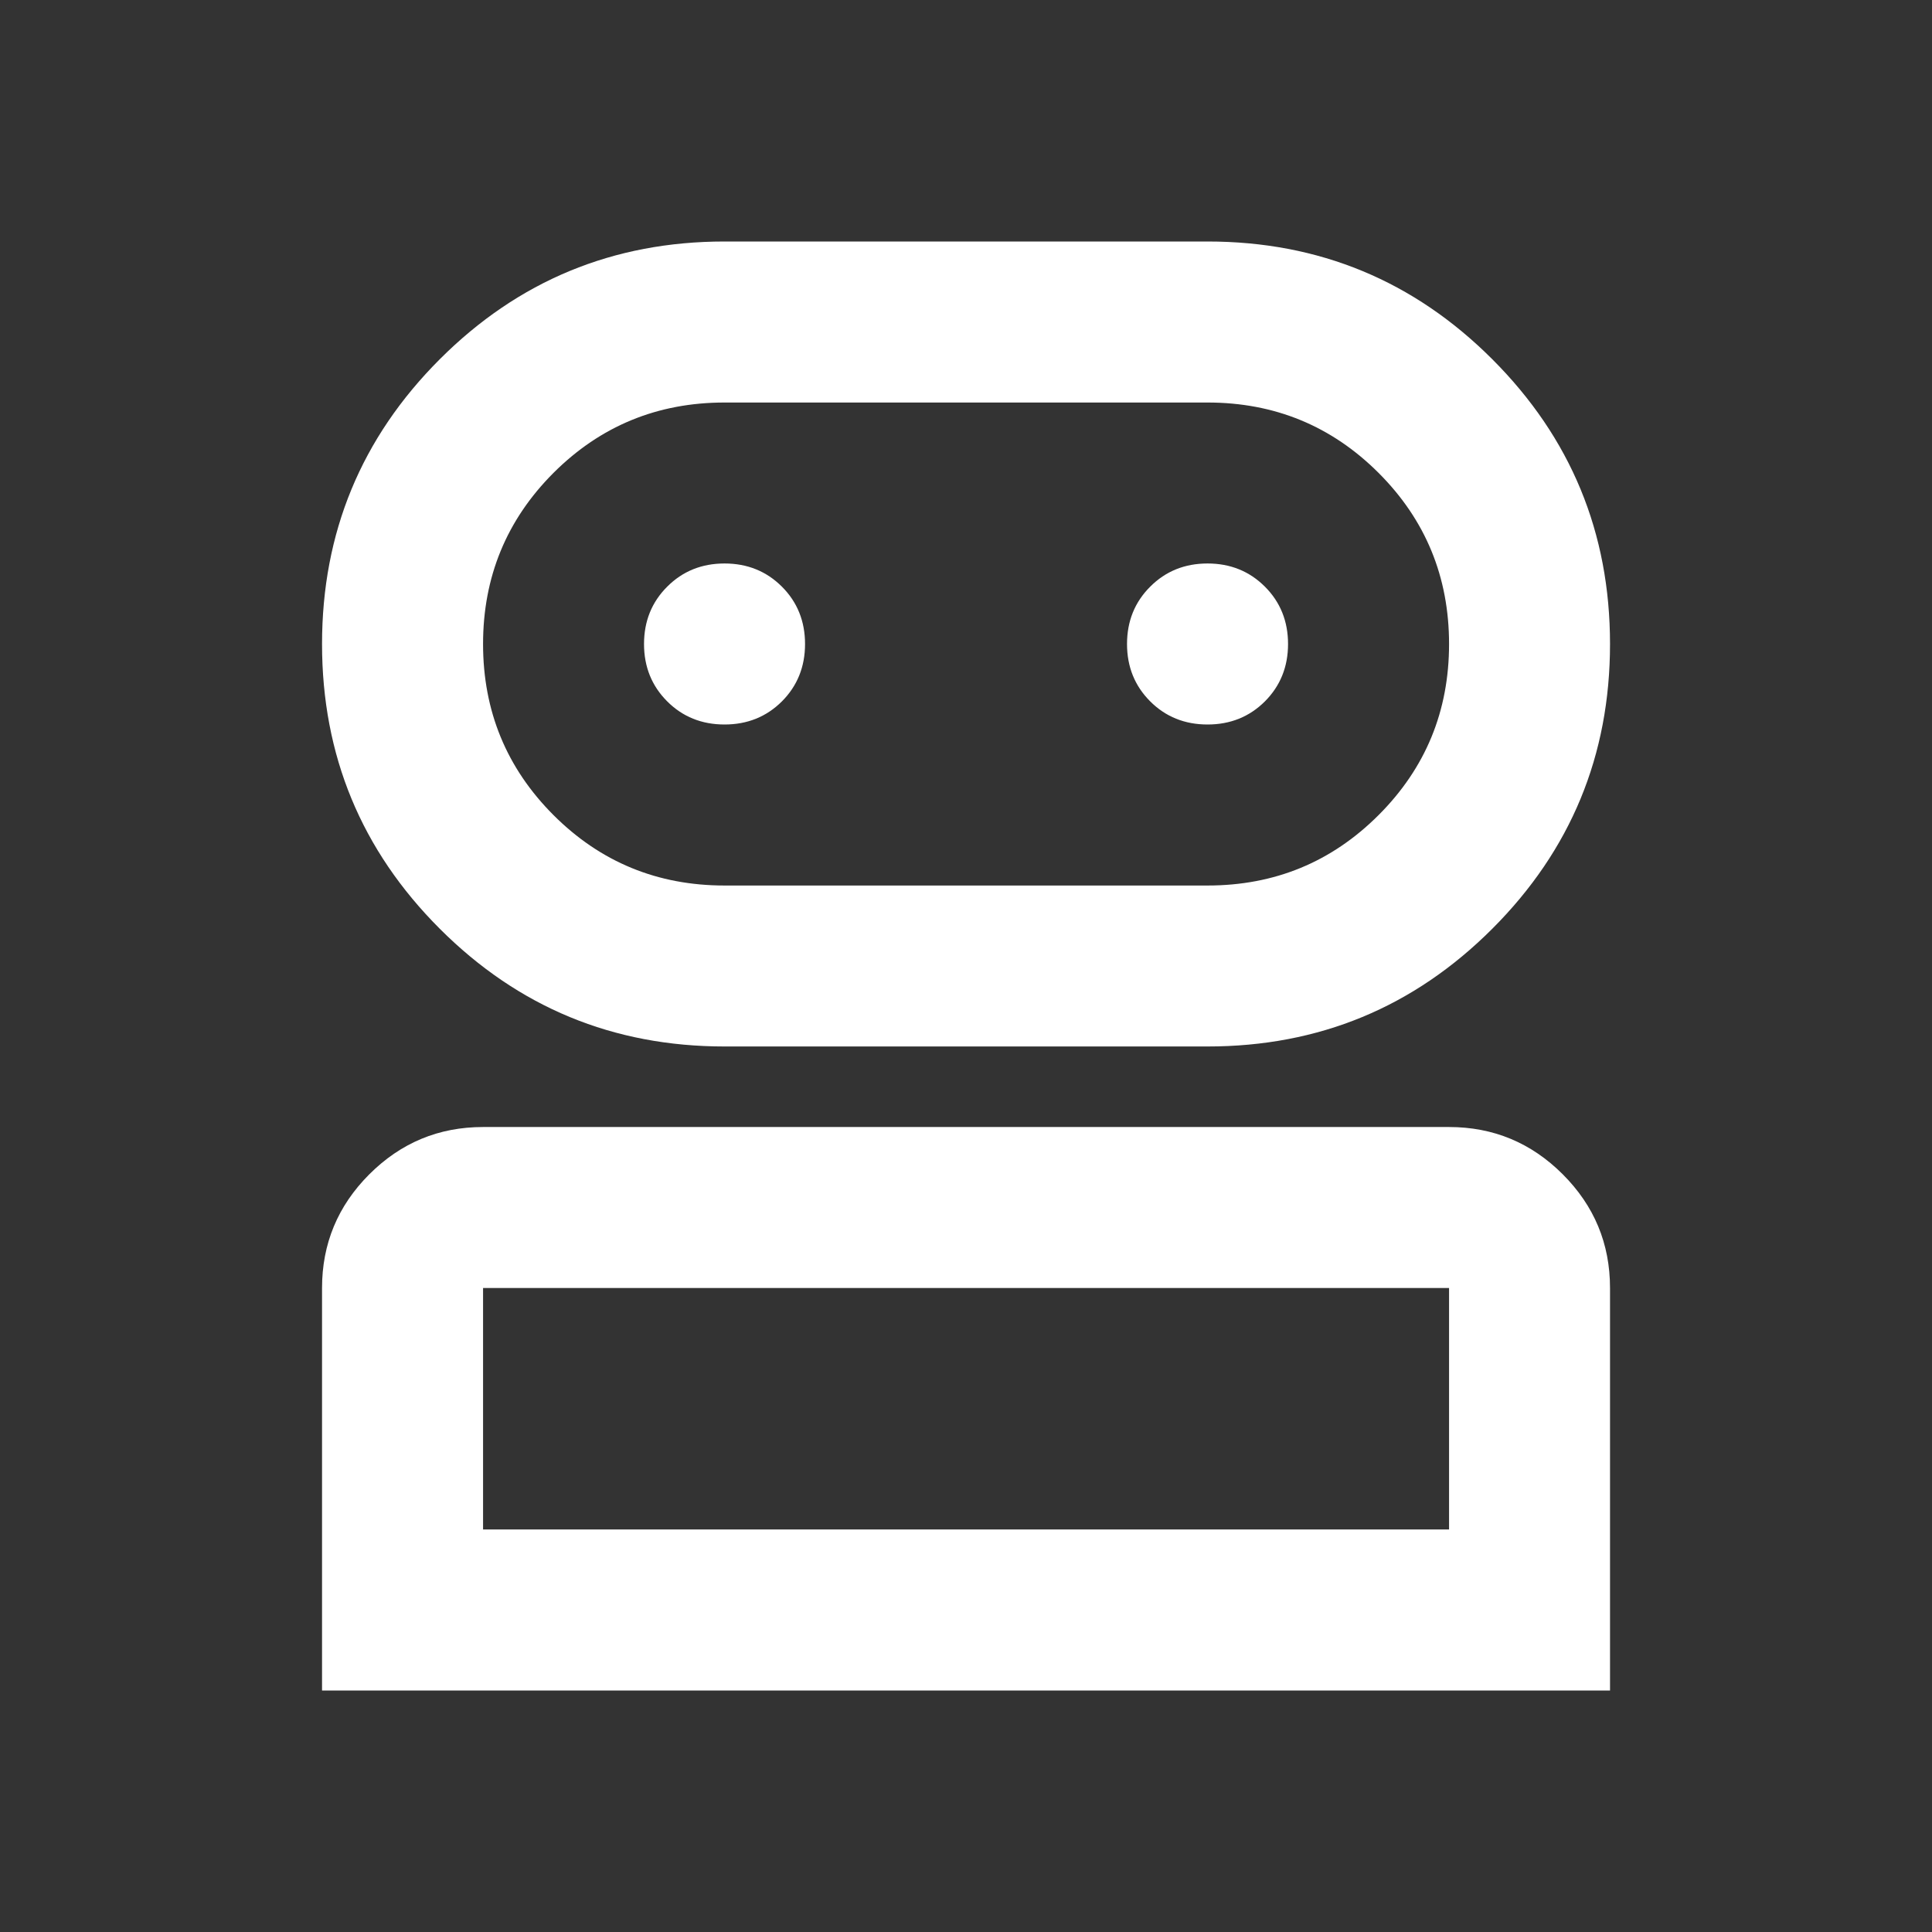 <svg width="32" height="32" viewBox="0 0 32 32" fill="none" xmlns="http://www.w3.org/2000/svg">
<rect x="0" y="0" width="32" height="32" fill="#333333" stroke="none"/>
<mask id="mask0_5970_1629" style="mask-type:alpha" maskUnits="userSpaceOnUse" x="0" y="0" width="32" height="32">
<rect width="32" height="32" fill="#D9D9D9"/>
</mask>
<g mask="url(#mask0_5970_1629)">
<path d="M5.334 28V21.333C5.334 20.6 5.595 19.972 6.117 19.45C6.64 18.928 7.267 18.667 8.001 18.667H24.001C24.734 18.667 25.362 18.928 25.884 19.45C26.406 19.972 26.667 20.6 26.667 21.333V28H5.334ZM12.001 17.333C10.156 17.333 8.584 16.683 7.284 15.383C5.984 14.083 5.334 12.511 5.334 10.667C5.334 8.822 5.984 7.25 7.284 5.95C8.584 4.65 10.156 4 12.001 4H20.001C21.845 4 23.417 4.65 24.717 5.95C26.017 7.25 26.667 8.822 26.667 10.667C26.667 12.511 26.017 14.083 24.717 15.383C23.417 16.683 21.845 17.333 20.001 17.333H12.001ZM8.001 25.333H24.001V21.333H8.001V25.333ZM12.001 14.667H20.001C21.112 14.667 22.056 14.278 22.834 13.5C23.612 12.722 24.001 11.778 24.001 10.667C24.001 9.556 23.612 8.611 22.834 7.833C22.056 7.056 21.112 6.667 20.001 6.667H12.001C10.889 6.667 9.945 7.056 9.167 7.833C8.39 8.611 8.001 9.556 8.001 10.667C8.001 11.778 8.39 12.722 9.167 13.5C9.945 14.278 10.889 14.667 12.001 14.667ZM12.001 12C12.378 12 12.695 11.872 12.951 11.617C13.206 11.361 13.334 11.044 13.334 10.667C13.334 10.289 13.206 9.972 12.951 9.717C12.695 9.461 12.378 9.333 12.001 9.333C11.623 9.333 11.306 9.461 11.051 9.717C10.795 9.972 10.667 10.289 10.667 10.667C10.667 11.044 10.795 11.361 11.051 11.617C11.306 11.872 11.623 12 12.001 12ZM20.001 12C20.378 12 20.695 11.872 20.951 11.617C21.206 11.361 21.334 11.044 21.334 10.667C21.334 10.289 21.206 9.972 20.951 9.717C20.695 9.461 20.378 9.333 20.001 9.333C19.623 9.333 19.306 9.461 19.051 9.717C18.795 9.972 18.667 10.289 18.667 10.667C18.667 11.044 18.795 11.361 19.051 11.617C19.306 11.872 19.623 12 20.001 12Z" fill="white"/>
</g>
</svg>
